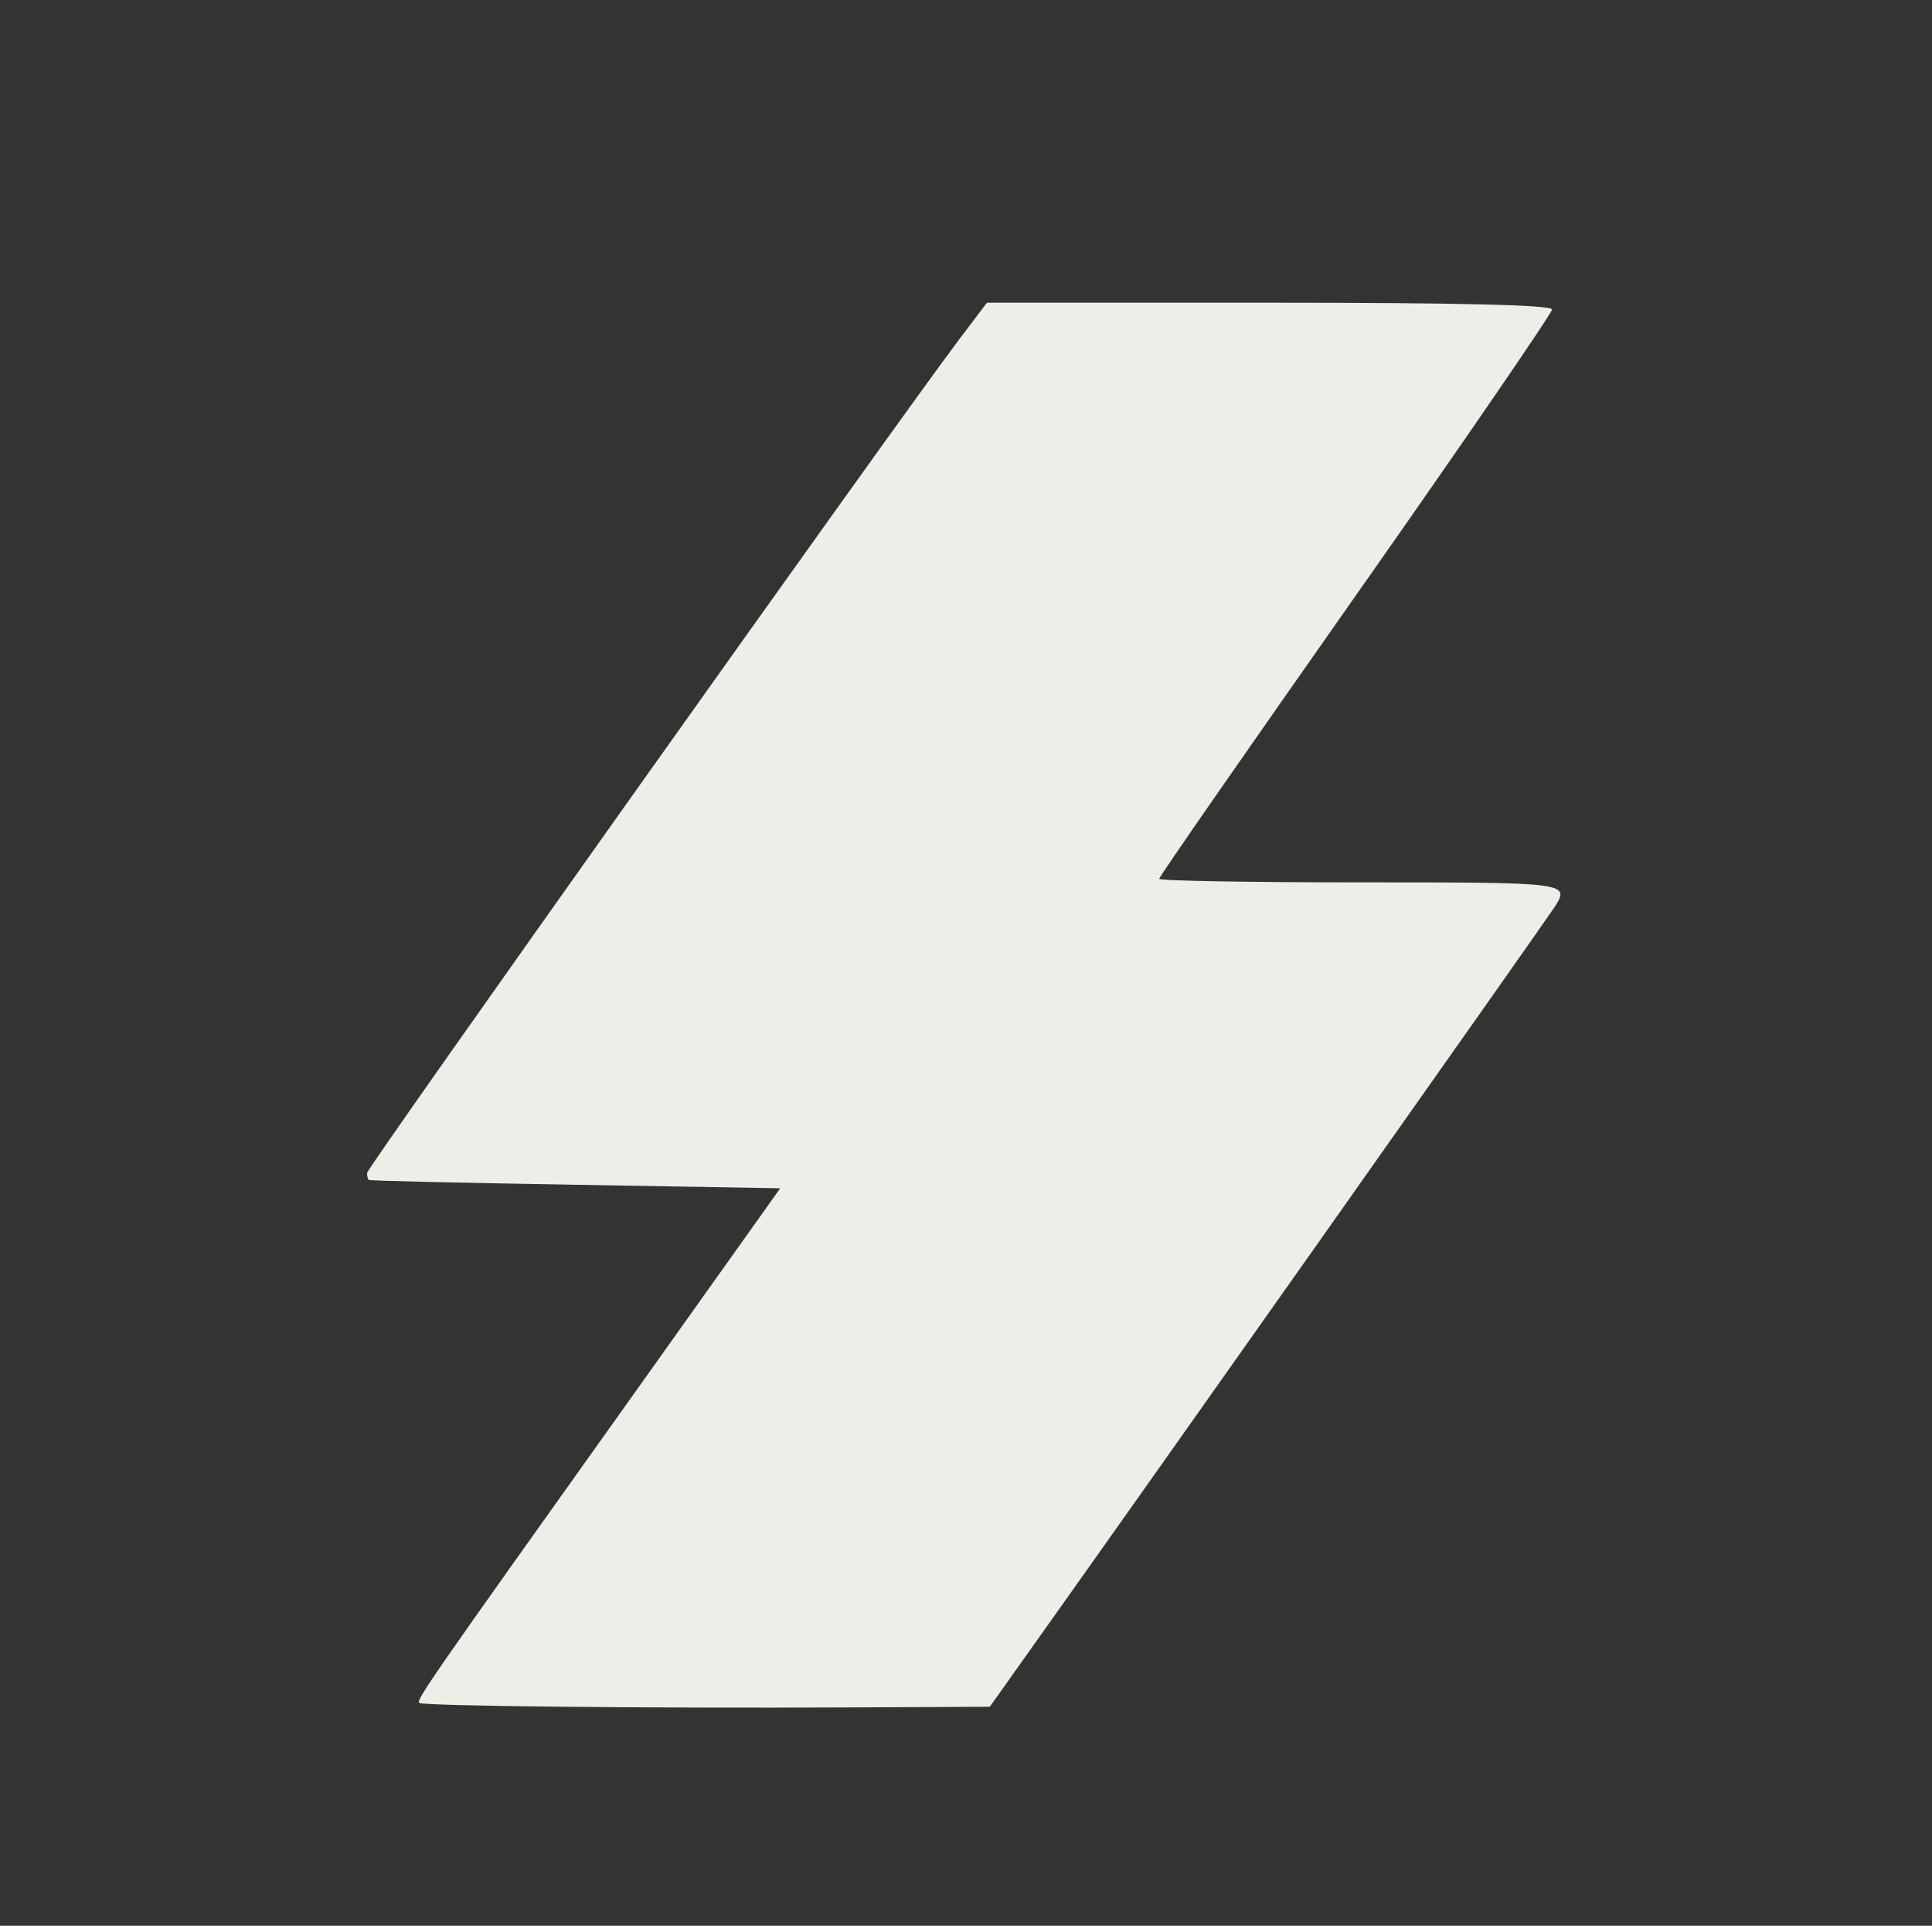  <svg  version="1.0" xmlns="http://www.w3.org/2000/svg"  width="300pt" height="299pt" viewBox="0 0 300 299"  preserveAspectRatio="xMidYMid meet"><rect x="0" y="0" width="300" height="299" fill="#333333" stroke="none"/>  <g transform="translate(0,299) scale(0.05,-0.05)" fill="#edeee7" stroke="none"> <path d="M2978 4925 c-197 -261 -1838 -2571 -1838 -2587 0 -10 2 -20 5 -22 3 -3 291 -9 642 -15 l636 -11 -477 -670 c-611 -857 -654 -919 -644 -928 9 -10 717 -17 1340 -14 l432 2 110 155 c317 445 1614 2282 1643 2327 50 78 49 78 -610 78 -339 0 -617 5 -617 11 0 7 275 402 610 879 336 478 610 878 610 889 0 14 -283 21 -878 21 l-877 0 -87 -115z"/> </g> </svg> 